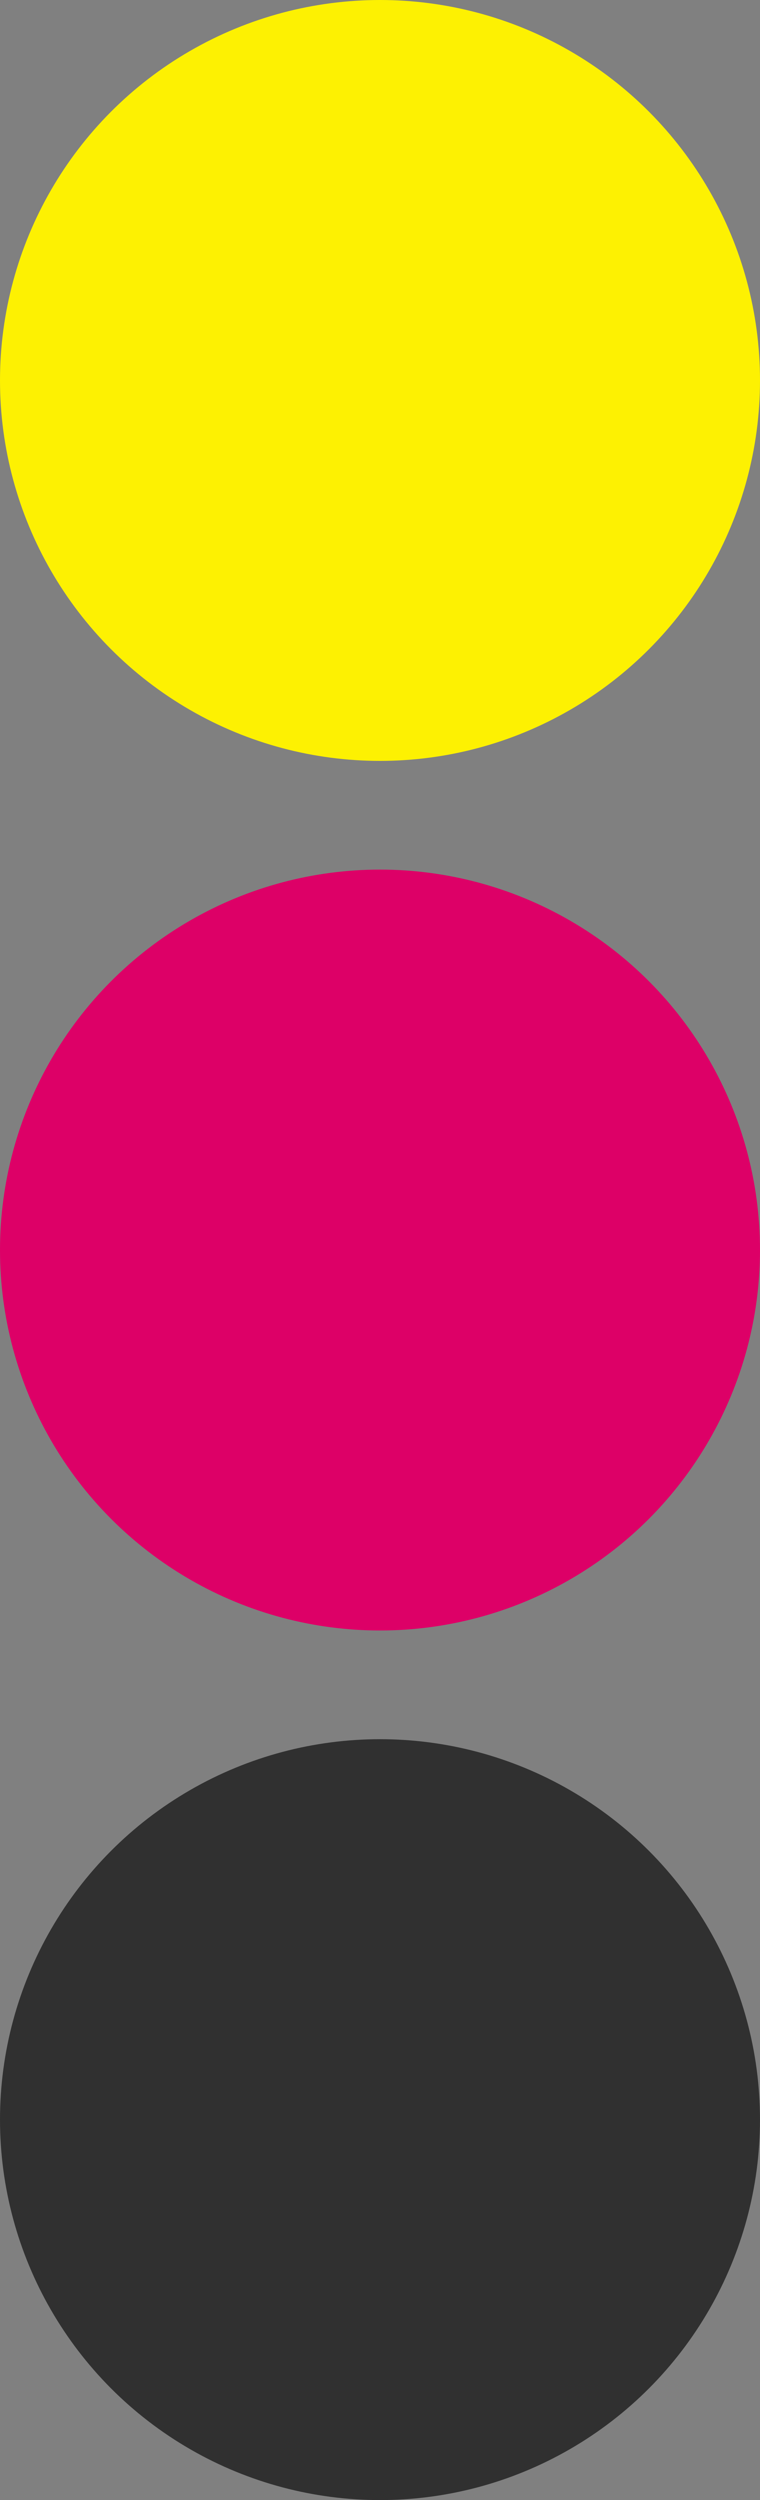 <svg xmlns="http://www.w3.org/2000/svg" width="7" height="23" viewBox="0 0 7 23">
  <rect x="0" y="0" width="7" height="23" fill="#808080" stroke="none"/>
  <g id="Group_39" data-name="Group 39" transform="translate(-375 -1041)">
    <circle id="Ellipse_1" data-name="Ellipse 1" cx="3.5" cy="3.5" r="3.5" transform="translate(375 1041)" fill="#fdf102"/>
    <circle id="Ellipse_2" data-name="Ellipse 2" cx="3.5" cy="3.5" r="3.5" transform="translate(375 1049)" fill="#dd0067"/>
    <circle id="Ellipse_3" data-name="Ellipse 3" cx="3.5" cy="3.5" r="3.5" transform="translate(375 1057)" fill="#303030"/>
  </g>
</svg>
